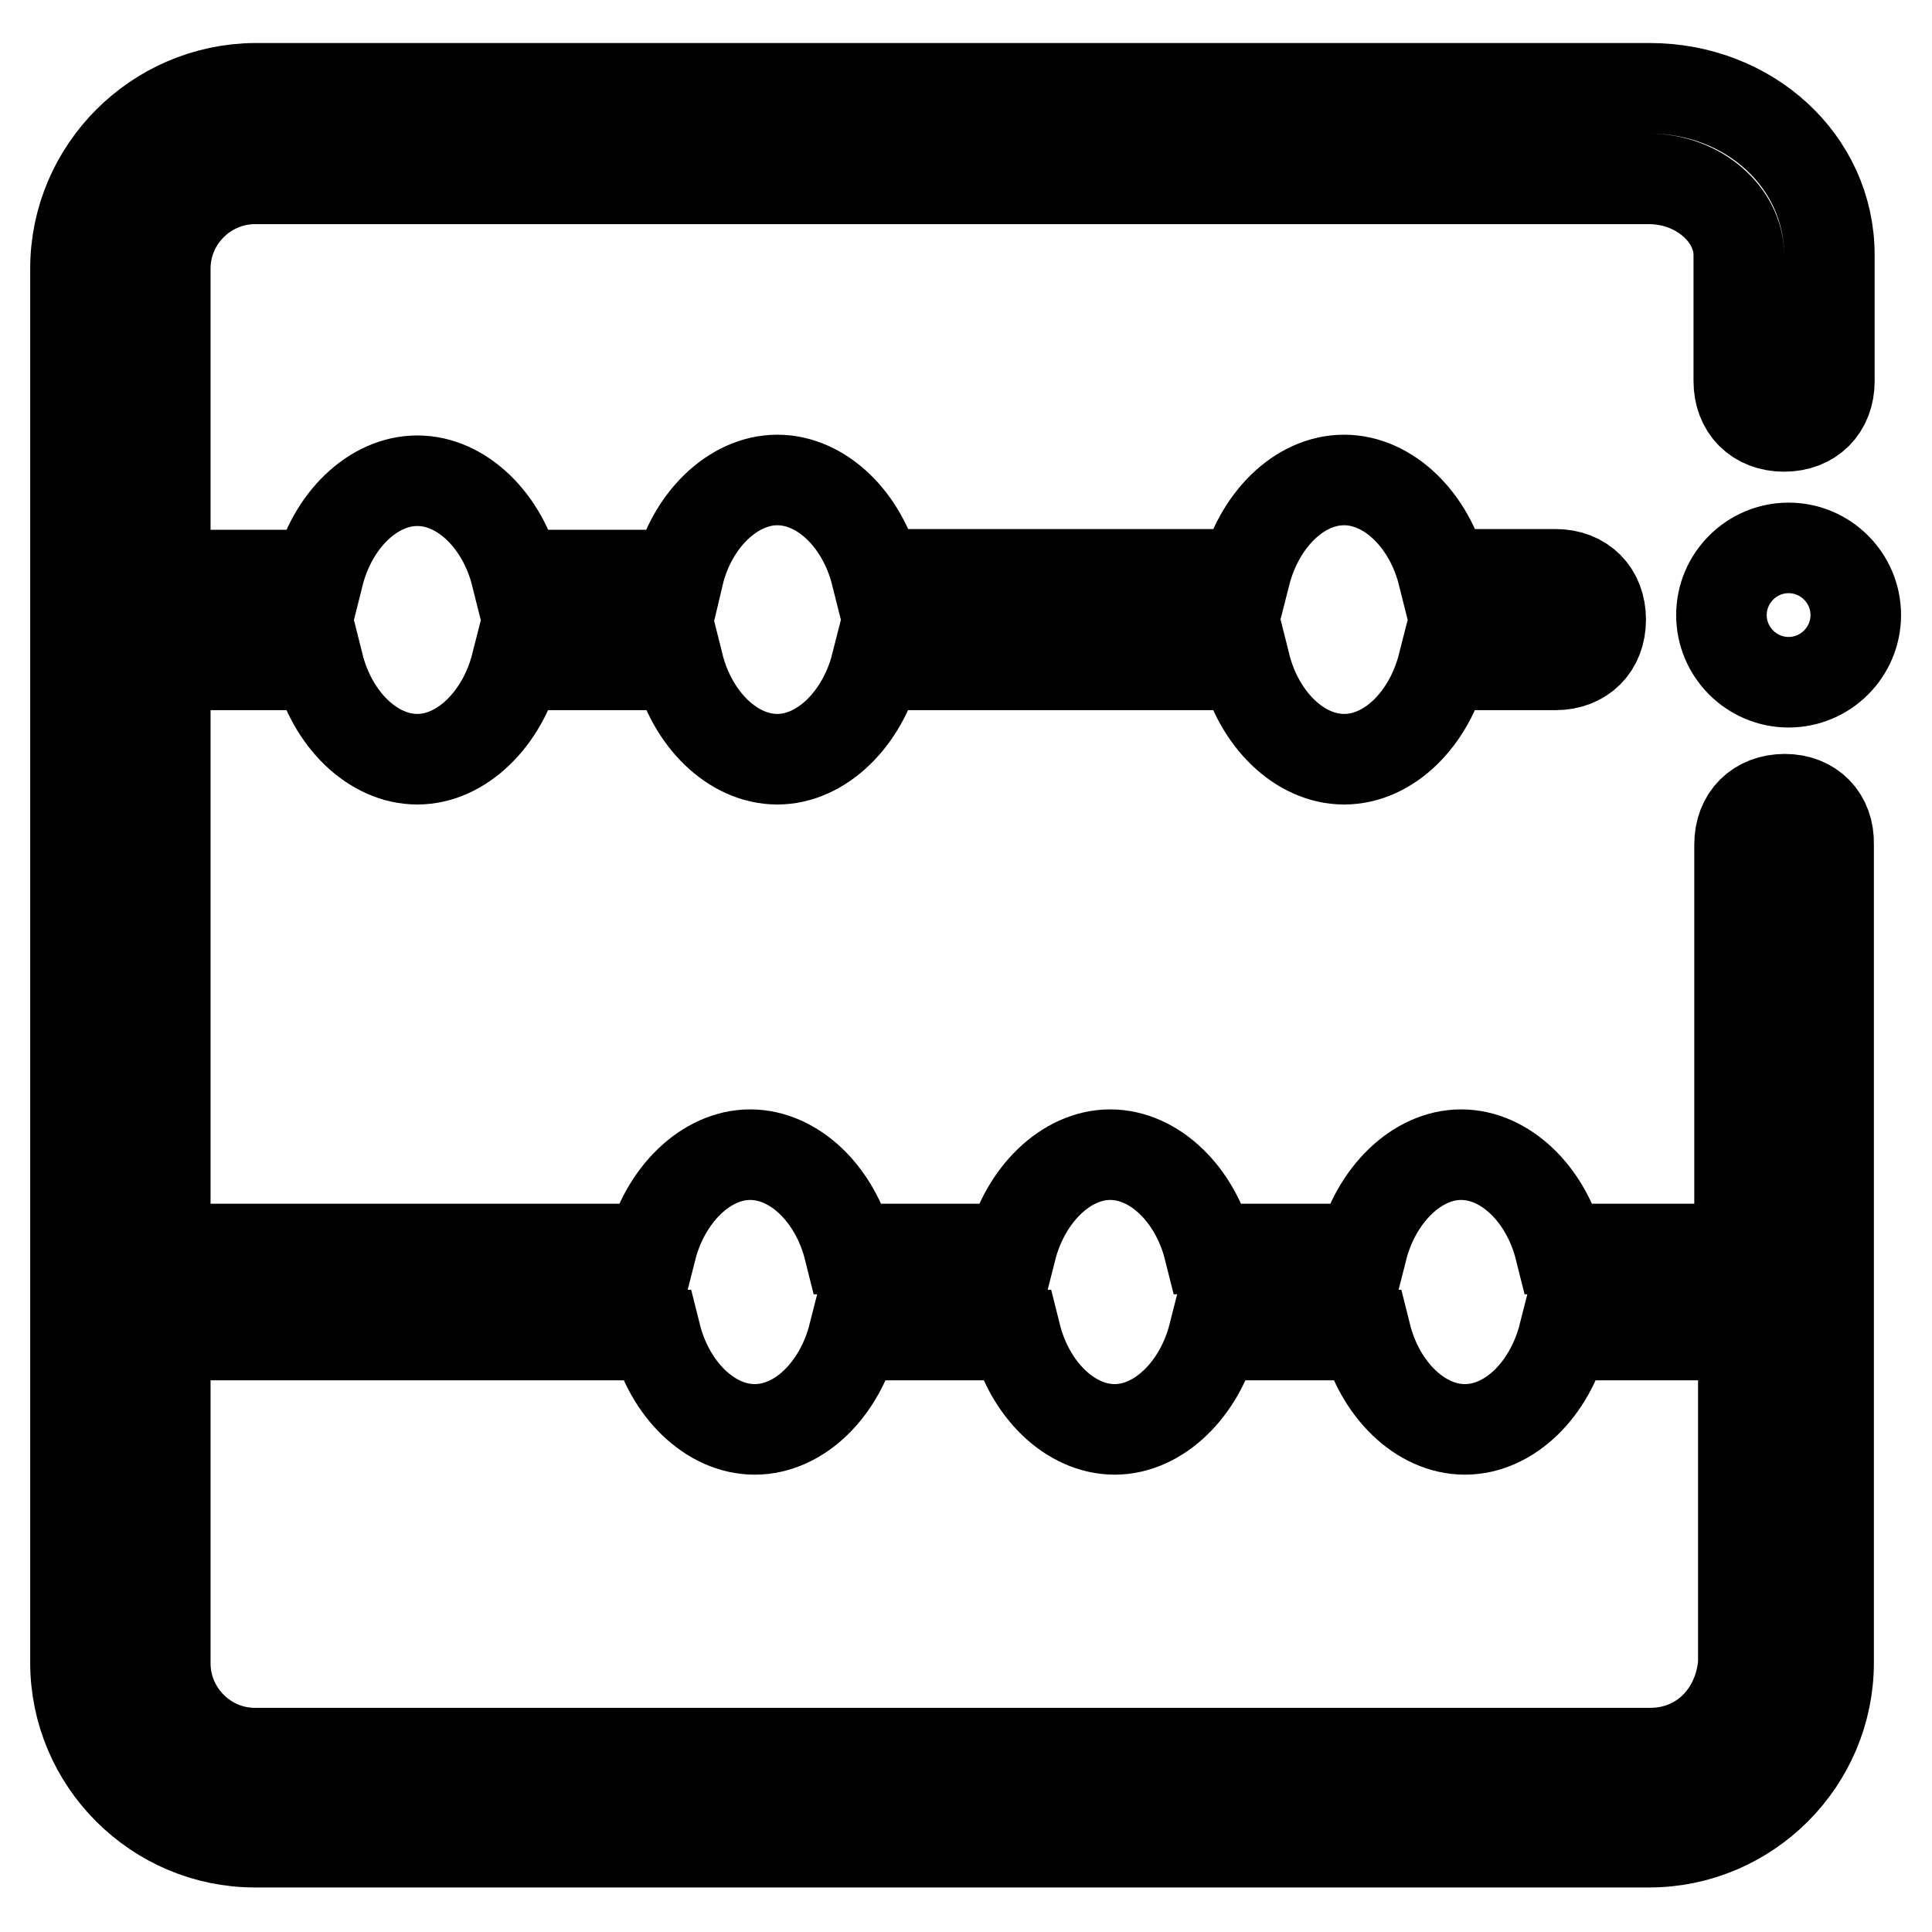 <?xml version="1.0" encoding="utf-8"?>
<!-- Svg Vector Icons : http://www.onlinewebfonts.com/icon -->
<!DOCTYPE svg PUBLIC "-//W3C//DTD SVG 1.1//EN" "http://www.w3.org/Graphics/SVG/1.1/DTD/svg11.dtd">
<svg version="1.1" xmlns="http://www.w3.org/2000/svg" xmlns:xlink="http://www.w3.org/1999/xlink" x="0px" y="0px" viewBox="0 0 256 256" enable-background="new 0 0 256 256" xml:space="preserve">
<g> <path stroke-width="12" fill-opacity="0" stroke="#000000"  d="M236.5,105.9c-3.6,0-6,2.4-6,6v53.6h-23.8c-1.8-7.2-7.2-12.5-13.1-12.5s-11.3,5.4-13.1,12.5h-20.3 c-1.8-7.2-7.2-12.5-13.1-12.5s-11.3,5.4-13.1,12.5h-21.5c-1.8-7.2-7.2-12.5-13.1-12.5s-11.3,5.4-13.1,12.5H21.9V88.1h20.3 c1.8,7.2,7.2,12.5,13.1,12.5s11.3-5.4,13.1-12.5h21.5c1.8,7.2,7.2,12.5,13.1,12.5s11.3-5.4,13.1-12.5h48.9 c1.8,7.2,7.2,12.5,13.1,12.5c6,0,11.3-5.4,13.1-12.5h14.9c3.6,0,6-2.4,6-6s-2.4-6-6-6h-14.9c-1.8-7.2-7.2-12.5-13.1-12.5 c-6,0-11.3,5.4-13.1,12.5h-48.9c-1.8-7.2-7.2-12.5-13.1-12.5S91.6,69,89.9,76.2H68.4c-1.8-7.2-7.2-12.5-13.1-12.5S44,69,42.2,76.2 H21.9V35.6c0-6.6,5.4-11.9,11.9-11.9h184.7c6.6,0,11.9,4.8,11.9,10.1v16.7c0,3.6,2.4,6,6,6c3.6,0,6-2.4,6-6V33.8 c0-12.5-10.7-22.1-23.8-22.1H33.8C20.7,11.8,10,22.5,10,35.6v184.7c0,13.1,10.7,23.8,23.8,23.8h184.7c13.1,0,23.8-10.7,23.8-23.8 V111.9C242.4,108.3,240,105.9,236.5,105.9L236.5,105.9z M218.6,232.3H33.8c-6.6,0-11.9-5.4-11.9-11.9v-43.5h65 c1.8,7.2,7.2,12.5,13.1,12.5c6,0,11.3-5.4,13.1-12.5h21.5c1.8,7.2,7.2,12.5,13.1,12.5s11.3-5.4,13.1-12.5H181 c1.8,7.2,7.2,12.5,13.1,12.5c6,0,11.3-5.4,13.1-12.5h23.8v43.5C230.5,226.9,225.7,232.3,218.6,232.3L218.6,232.3z M228.1,81.5 c0,4.9,4,8.9,8.9,8.9s8.9-4,8.9-8.9s-4-8.9-8.9-8.9S228.1,76.6,228.1,81.5z"/></g>
</svg>